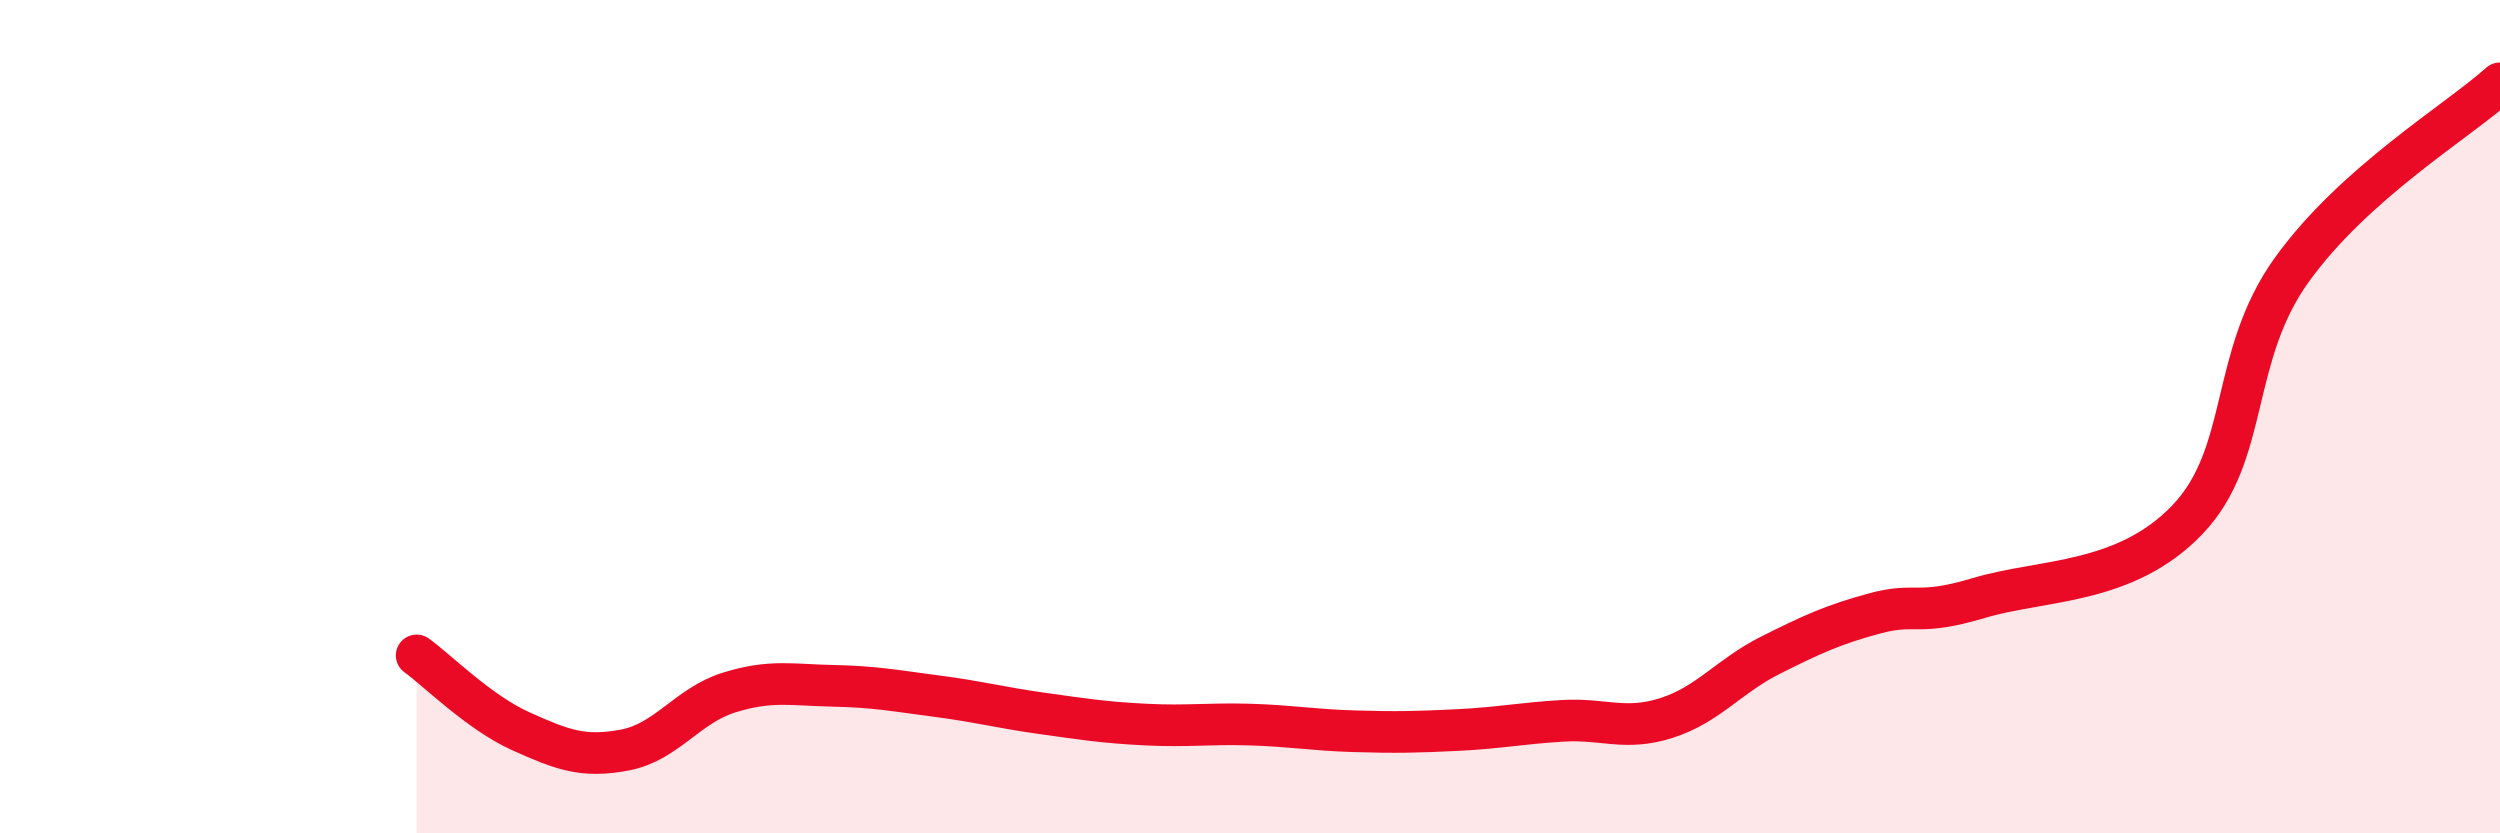 
    <svg width="60" height="20" viewBox="0 0 60 20" xmlns="http://www.w3.org/2000/svg">
      <path
        d="M 10,15.73 C 10.5,16.09 11.5,17.1 12.5,17.55 C 13.5,18 14,18.19 15,18 C 16,17.81 16.5,16.93 17.5,16.62 C 18.5,16.31 19,16.44 20,16.46 C 21,16.48 21.5,16.58 22.5,16.71 C 23.5,16.84 24,16.98 25,17.12 C 26,17.26 26.5,17.34 27.5,17.39 C 28.5,17.44 29,17.36 30,17.39 C 31,17.42 31.5,17.52 32.5,17.55 C 33.5,17.58 34,17.57 35,17.52 C 36,17.47 36.5,17.36 37.5,17.3 C 38.5,17.24 39,17.55 40,17.23 C 41,16.91 41.5,16.22 42.5,15.72 C 43.5,15.22 44,14.99 45,14.72 C 46,14.45 46,14.8 47.5,14.35 C 49,13.9 51,14.04 52.5,12.47 C 54,10.9 53.5,8.57 55,6.48 C 56.5,4.39 59,2.9 60,2L60 20L10 20Z"
        fill="#EB0A25"
        opacity="0.1"
        stroke-linecap="round"
        stroke-linejoin="round"
      />
      <path
        d="M 10,15.73 C 10.5,16.09 11.5,17.1 12.5,17.55 C 13.5,18 14,18.19 15,18 C 16,17.81 16.5,16.93 17.5,16.62 C 18.5,16.31 19,16.44 20,16.46 C 21,16.48 21.5,16.58 22.5,16.71 C 23.5,16.84 24,16.98 25,17.12 C 26,17.26 26.5,17.34 27.5,17.39 C 28.5,17.44 29,17.36 30,17.39 C 31,17.42 31.5,17.52 32.5,17.55 C 33.5,17.58 34,17.57 35,17.52 C 36,17.47 36.5,17.36 37.5,17.3 C 38.5,17.24 39,17.55 40,17.23 C 41,16.91 41.5,16.22 42.5,15.72 C 43.5,15.22 44,14.99 45,14.72 C 46,14.45 46,14.8 47.5,14.35 C 49,13.9 51,14.04 52.5,12.47 C 54,10.9 53.5,8.57 55,6.48 C 56.5,4.39 59,2.9 60,2"
        stroke="#EB0A25"
        stroke-width="1"
        fill="none"
        stroke-linecap="round"
        stroke-linejoin="round"
      />
    </svg>
  